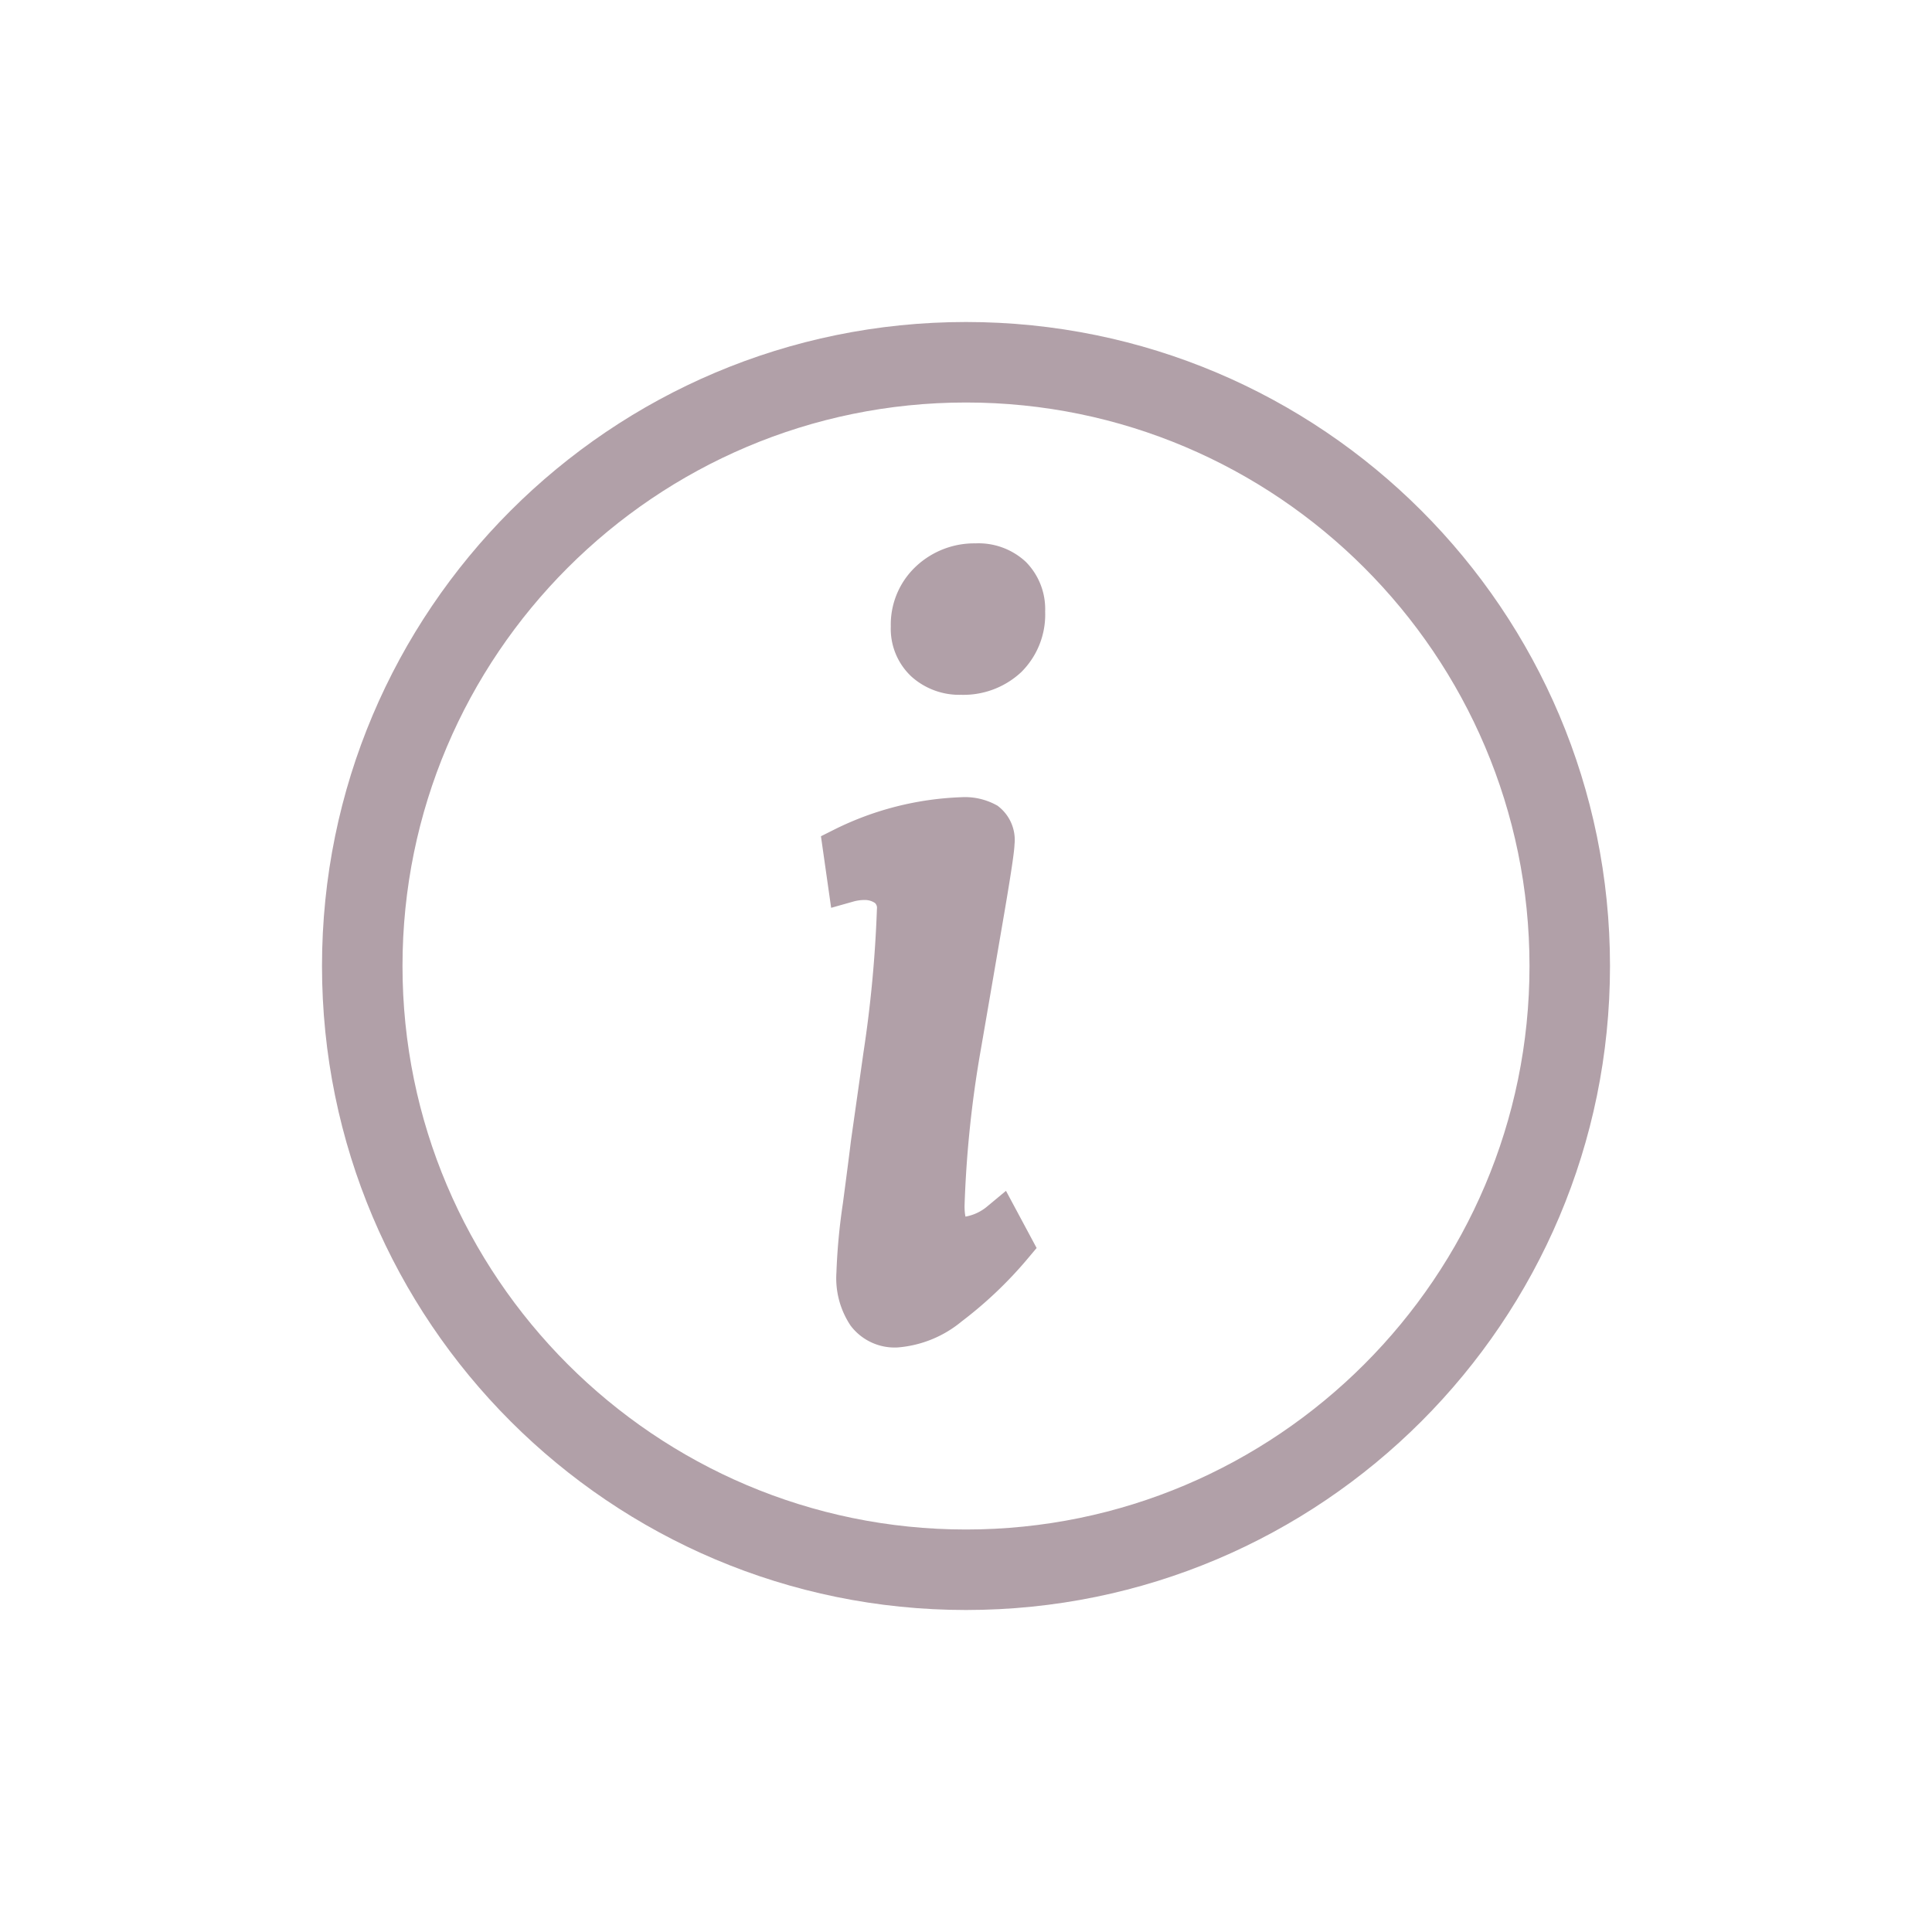 <svg xmlns="http://www.w3.org/2000/svg" width="24" height="24" viewBox="0 0 24 24">
  <g id="Group_4696" data-name="Group 4696" transform="translate(-1164 -579)">
    <rect id="Rectangle_2965" data-name="Rectangle 2965" width="24" height="24" transform="translate(1164 579)" fill="none"/>
    <g id="Group_4588" data-name="Group 4588" transform="translate(-1 -1)">
      <g id="Path_26825" data-name="Path 26825" transform="translate(1169 584)" fill="none">
        <path d="M8,0A8,8,0,1,1,0,8,8,8,0,0,1,8,0Z" stroke="none"/>
        <path d="M 8 1 C 4.14 1 1 4.14 1 8 C 1 11.86 4.14 15 8 15 C 11.86 15 15 11.86 15 8 C 15 4.14 11.86 1 8 1 M 8 0 C 12.418 0 16 3.582 16 8 C 16 12.418 12.418 16 8 16 C 3.582 16 0 12.418 0 8 C 0 3.582 3.582 0 8 0 Z" stroke="none" fill="#b1a0a8"/>
      </g>
      <path id="Path_26824" data-name="Path 26824" d="M2.314-8.359a.612.612,0,0,1,.448.16.584.584,0,0,1,.163.436.755.755,0,0,1-.221.574.8.8,0,0,1-.572.211.64.64,0,0,1-.448-.16.56.56,0,0,1-.176-.436.739.739,0,0,1,.234-.567A.808.808,0,0,1,2.314-8.359ZM2.769.113a4.842,4.842,0,0,1-.787.748,1.17,1.17,0,0,1-.656.269A.435.435,0,0,1,.962.963a.809.809,0,0,1-.13-.5A7.346,7.346,0,0,1,.91-.374q.078-.589.1-.777l.156-1.1a15.643,15.643,0,0,0,.169-1.8.331.331,0,0,0-.124-.291.473.473,0,0,0-.279-.087.77.77,0,0,0-.208.029L.663-4.828a3.589,3.589,0,0,1,1.482-.378.564.564,0,0,1,.3.065.278.278,0,0,1,.1.254q0,.116-.156,1.017-.247,1.439-.26,1.511A14.011,14.011,0,0,0,1.924-.381q0,.392.221.392a.827.827,0,0,0,.468-.189Z" transform="translate(1174.808 595.359)" fill="#b1a0a8" stroke="#b1a0a8" stroke-width="0.5"/>
    </g>
  </g>
</svg>
